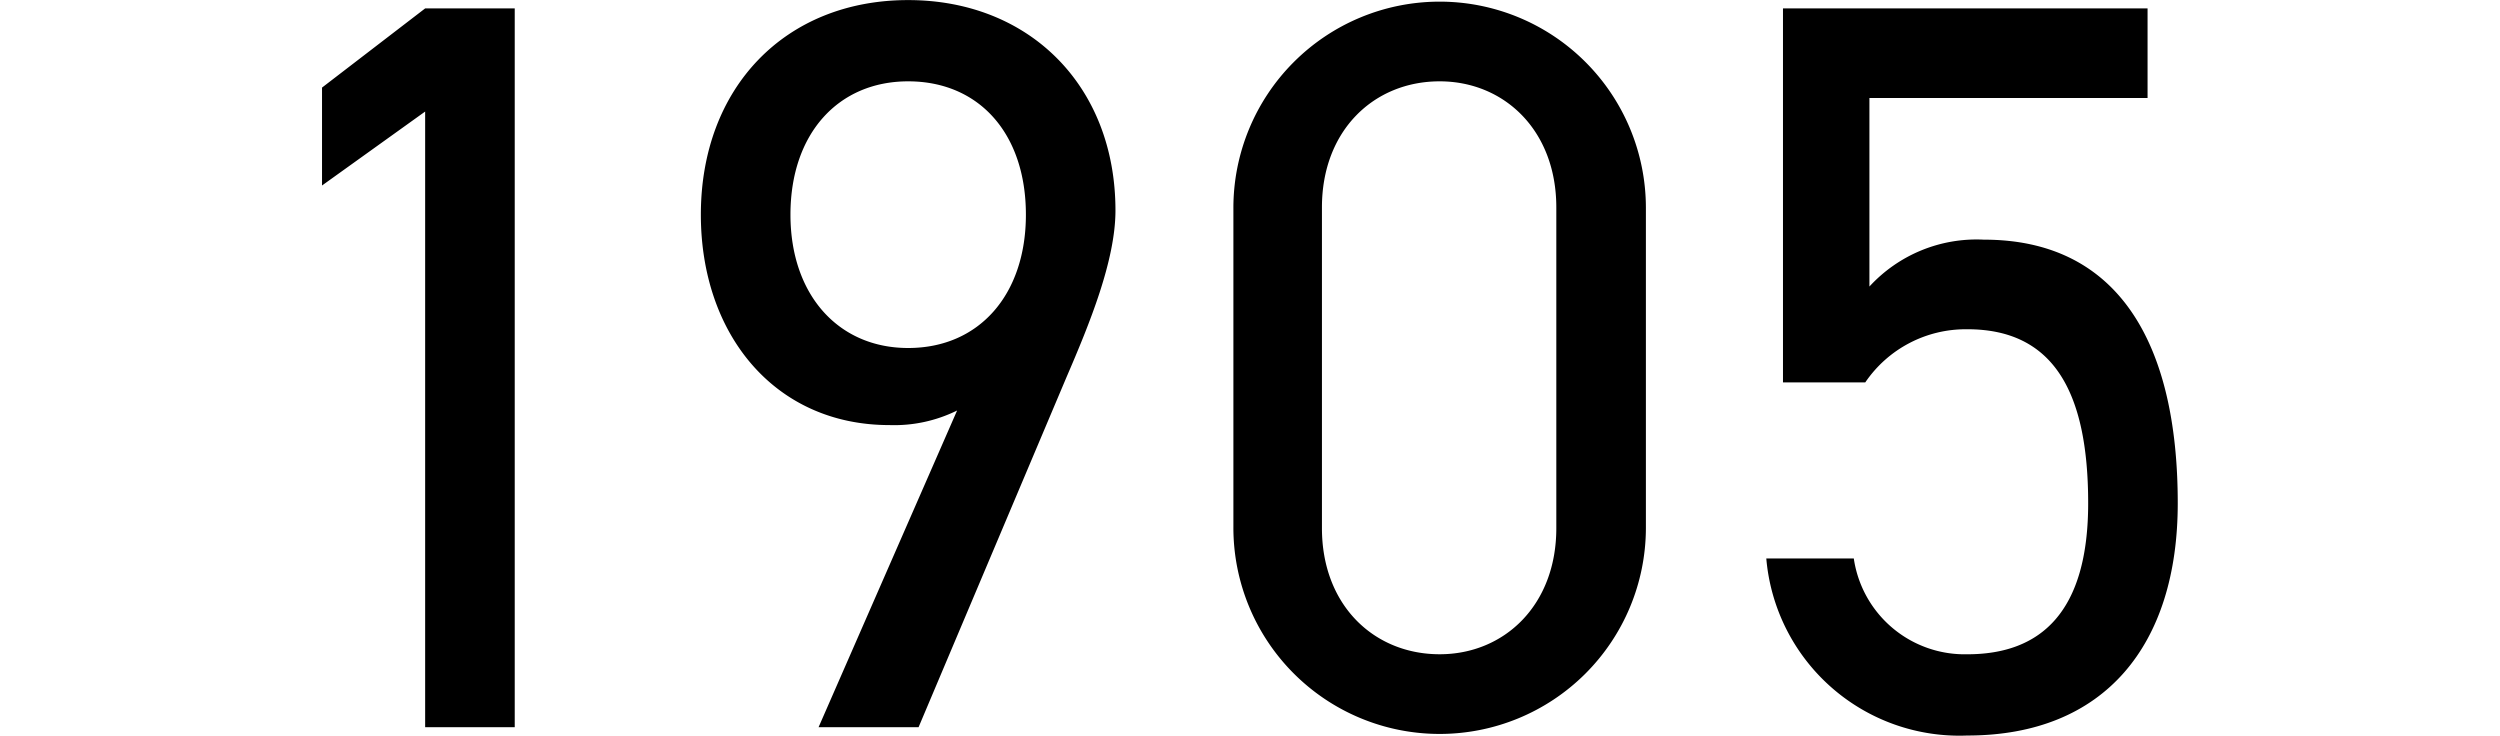<svg xmlns="http://www.w3.org/2000/svg" width="120" height="35.312" viewBox="0 0 120 35.312">
  <defs>
    <style>
      .cls-1 {
        fill-rule: evenodd;
      }
    </style>
  </defs>
  <path id="_1905" data-name="1905" class="cls-1" d="M340.488,807.342h-4.3l-4.95,3.8v4.7l4.95-3.55v29.551h4.3v-34.5Zm14.585,34.5h4.8l7.1-16.8c1.1-2.55,2.35-5.6,2.35-8,0-6-4.15-10.1-9.951-10.1-5.9,0-9.95,4.2-9.95,10.3,0,5.75,3.55,10.1,9.05,10.1a6.811,6.811,0,0,0,3.25-.7Zm9.951-24.6c0,3.85-2.251,6.4-5.651,6.4-3.35,0-5.65-2.55-5.65-6.4,0-3.9,2.3-6.4,5.65-6.4C362.773,810.843,365.024,813.343,365.024,817.243Zm29.76-.35a9.9,9.9,0,1,0-19.8.05v15.3a9.9,9.9,0,1,0,19.8.05v-15.4Zm-4.3,0v15.4c0,3.7-2.5,6.05-5.6,6.05-3.15,0-5.65-2.35-5.65-6.05v-15.4c0-3.7,2.5-6.05,5.65-6.05C387.983,810.843,390.484,813.193,390.484,816.893Zm19.729,5.85c4.1,0,5.8,2.95,5.8,8.351,0,5.2-2.251,7.25-5.8,7.25a5.379,5.379,0,0,1-5.45-4.6h-4.2a9.305,9.305,0,0,0,9.65,8.5c6.6,0,10.1-4.35,10.1-11.15,0-7.751-2.9-12.651-9.3-12.651a6.987,6.987,0,0,0-5.5,2.25v-9.05h13.351v-4.3h-17.5v17.951h3.95A5.828,5.828,0,0,1,410.213,822.743Z" transform="translate(-315.781 -806.938)"/>
</svg>

